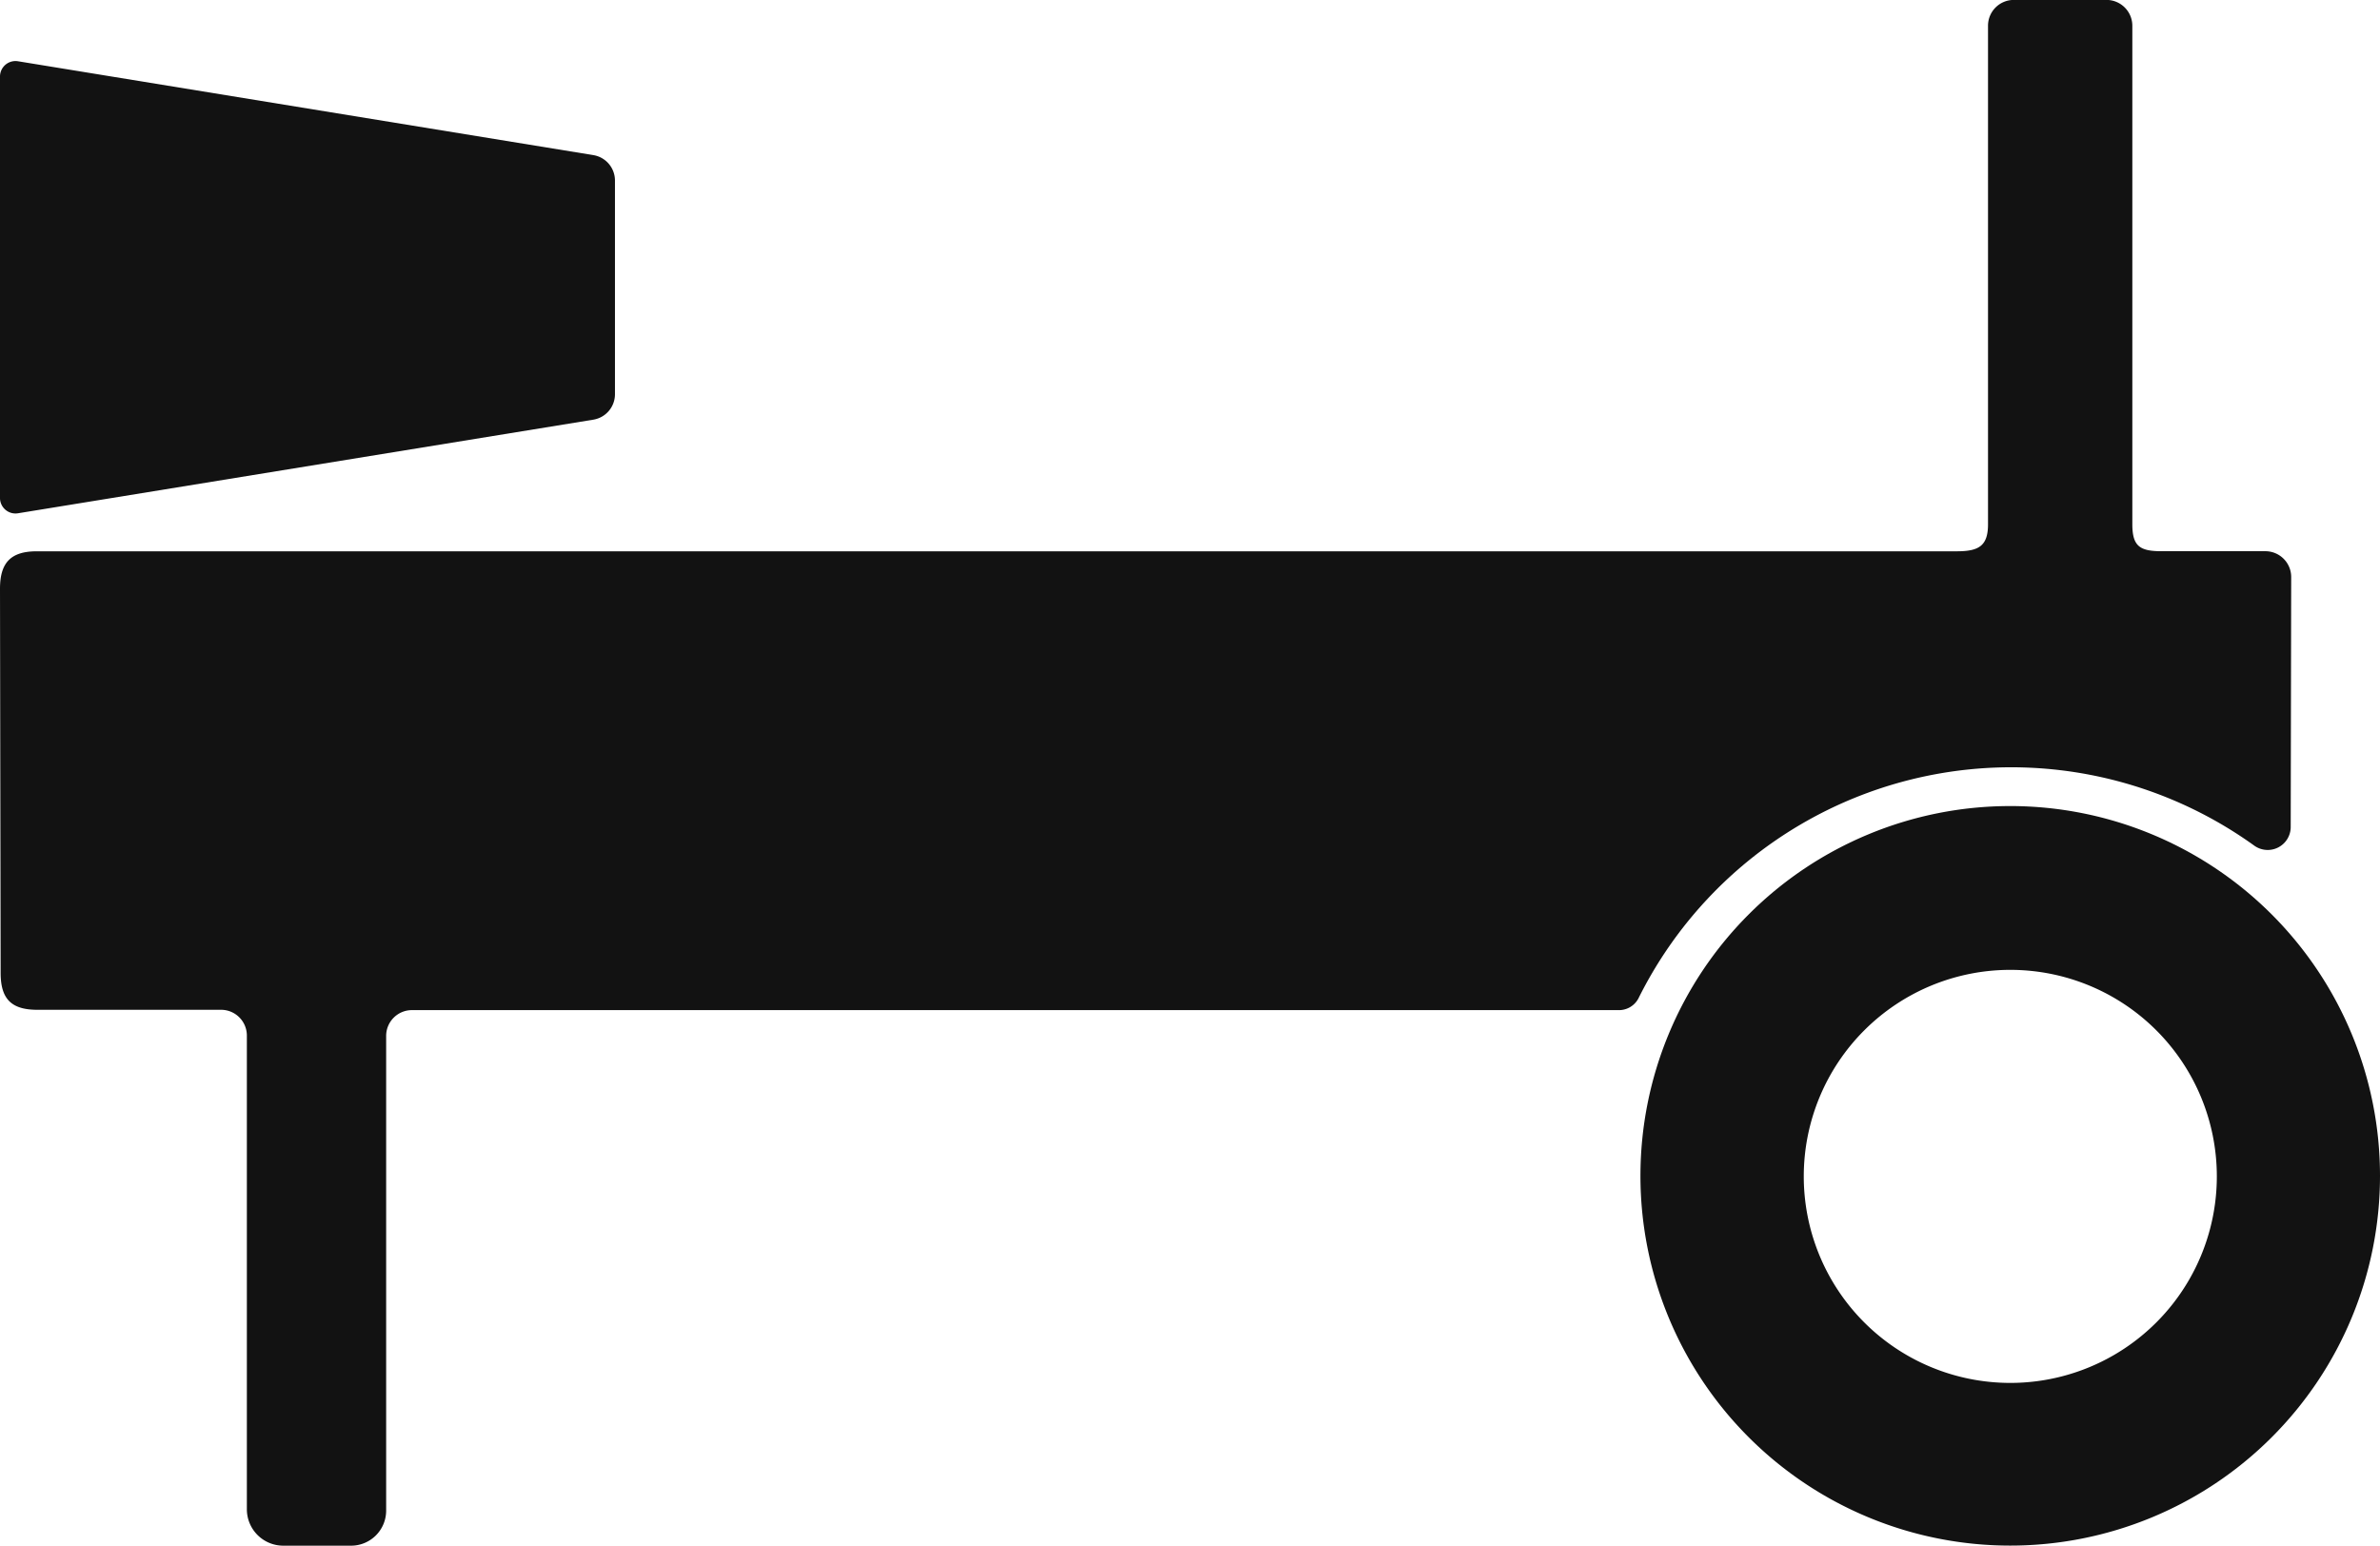 <svg id="Layer_1" data-name="Layer 1" xmlns="http://www.w3.org/2000/svg" viewBox="0 0 298 193.54"><defs><style>.cls-1{fill:#121212;}</style></defs><title>log-splitter</title><path class="cls-1" d="M287.88,177.72,287.82,209a2.88,2.88,0,0,1-4.57,2.34,52.11,52.11,0,0,0-77.11,19.15,2.76,2.76,0,0,1-2.56,1.45h-151a3.23,3.23,0,0,0-3.23,3.23v59.48A4.39,4.39,0,0,1,44.94,299H36.45a4.56,4.56,0,0,1-4.54-4.54V235.13a3.23,3.23,0,0,0-3.23-3.23h-23c-3.25,0-4.59-1.34-4.6-4.59L1,179.18c0-3.26,1.34-4.69,4.61-4.69H246c2.74,0,3.92-.65,3.92-3.38V108.68a3.23,3.23,0,0,1,3.23-3.23h11.61a3.24,3.24,0,0,1,3.23,3.23v62.42c0,2.73.91,3.38,3.65,3.38h13A3.23,3.23,0,0,1,287.88,177.72Z" transform="translate(-1 -105.46)"/><path class="cls-1" d="M252.7,206.39A46.3,46.3,0,1,0,299,252.7,46.31,46.31,0,0,0,252.7,206.39Zm0,72.23a25.86,25.86,0,1,1,25.87-25.87A25.86,25.86,0,0,1,252.7,278.62Z" transform="translate(-1 -105.46)"/><path class="cls-1" d="M75.34,124.89,3.25,113.13A1.94,1.94,0,0,0,1,115v52.82a1.94,1.94,0,0,0,2.25,1.91L75.34,158A3.23,3.23,0,0,0,78,154.83V128.08A3.23,3.23,0,0,0,75.34,124.89Z" transform="translate(-1 -105.46)"/></svg>